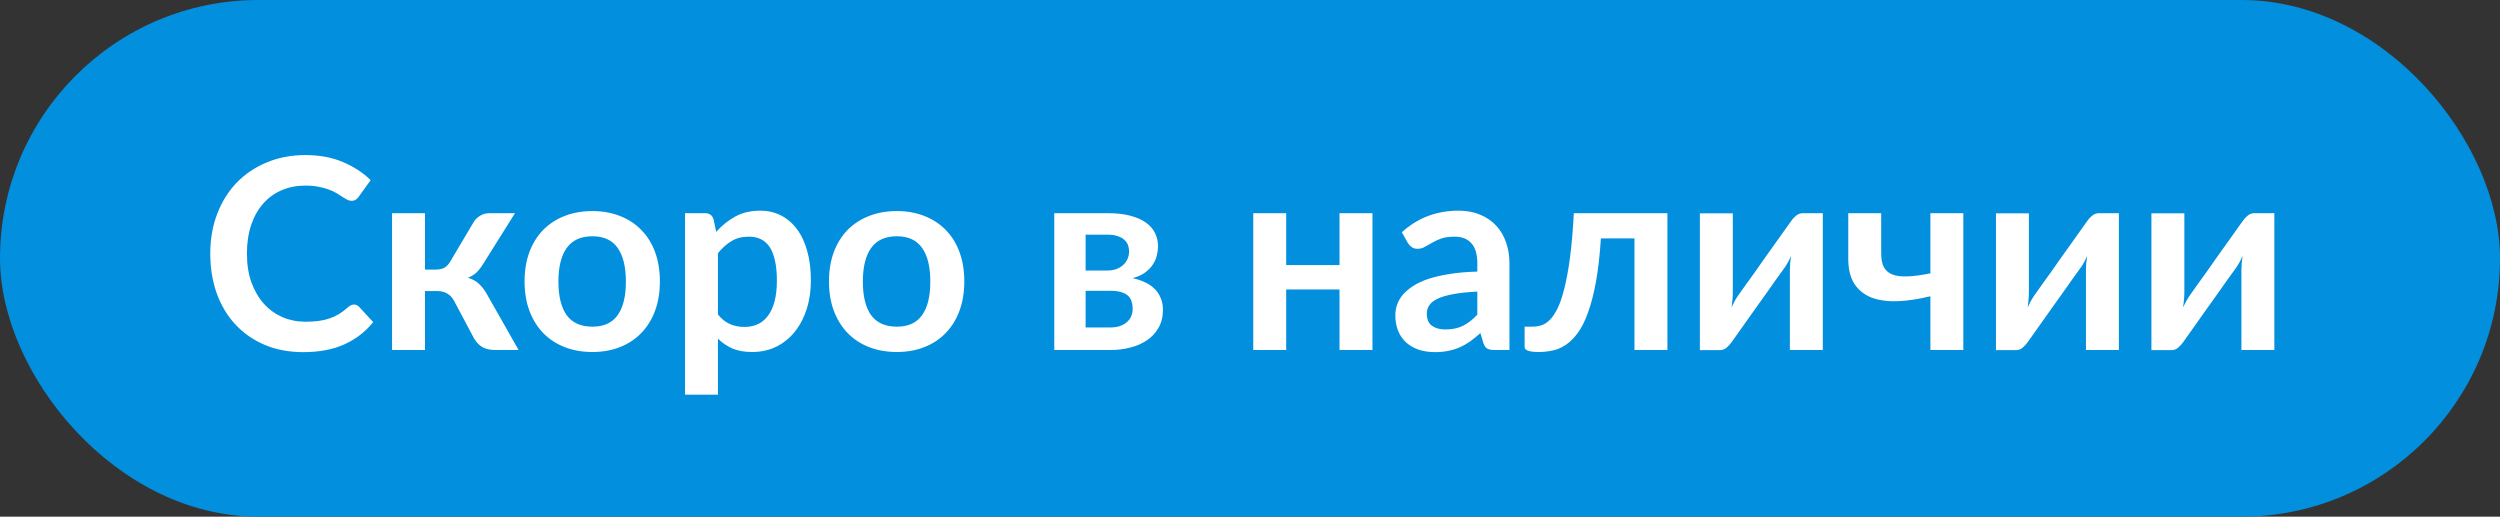 <svg width="150" height="31" viewBox="0 0 150 31" fill="none" xmlns="http://www.w3.org/2000/svg">
<rect x="0" y="0" width="150" height="31" fill="#333333" stroke="none"/>
<rect width="150" height="31" rx="15.5" fill="#028FDE"/>
<path d="M21.232 18.272C21.349 18.272 21.453 18.317 21.544 18.408L22.392 19.328C21.923 19.909 21.344 20.355 20.656 20.664C19.973 20.973 19.152 21.128 18.192 21.128C17.333 21.128 16.56 20.981 15.872 20.688C15.189 20.395 14.605 19.987 14.12 19.464C13.635 18.941 13.261 18.317 13 17.592C12.744 16.867 12.616 16.075 12.616 15.216C12.616 14.347 12.755 13.552 13.032 12.832C13.309 12.107 13.699 11.483 14.2 10.96C14.707 10.437 15.309 10.032 16.008 9.744C16.707 9.451 17.48 9.304 18.328 9.304C19.171 9.304 19.917 9.443 20.568 9.72C21.224 9.997 21.781 10.36 22.24 10.808L21.52 11.808C21.477 11.872 21.421 11.928 21.352 11.976C21.288 12.024 21.197 12.048 21.08 12.048C21 12.048 20.917 12.027 20.832 11.984C20.747 11.936 20.653 11.88 20.552 11.816C20.451 11.747 20.333 11.672 20.2 11.592C20.067 11.512 19.912 11.44 19.736 11.376C19.56 11.307 19.355 11.251 19.12 11.208C18.891 11.16 18.624 11.136 18.32 11.136C17.803 11.136 17.328 11.229 16.896 11.416C16.469 11.597 16.101 11.864 15.792 12.216C15.483 12.563 15.243 12.989 15.072 13.496C14.901 13.997 14.816 14.571 14.816 15.216C14.816 15.867 14.907 16.445 15.088 16.952C15.275 17.459 15.525 17.885 15.84 18.232C16.155 18.579 16.525 18.845 16.952 19.032C17.379 19.213 17.837 19.304 18.328 19.304C18.621 19.304 18.885 19.288 19.12 19.256C19.36 19.224 19.579 19.173 19.776 19.104C19.979 19.035 20.168 18.947 20.344 18.84C20.525 18.728 20.704 18.592 20.88 18.432C20.933 18.384 20.989 18.347 21.048 18.32C21.107 18.288 21.168 18.272 21.232 18.272ZM28.427 13.312C28.523 13.157 28.654 13.032 28.819 12.936C28.984 12.84 29.16 12.792 29.347 12.792H30.899L28.987 15.84C28.854 16.053 28.718 16.227 28.579 16.36C28.44 16.488 28.272 16.589 28.075 16.664C28.341 16.744 28.56 16.864 28.731 17.024C28.901 17.179 29.056 17.376 29.195 17.616L31.115 21H29.747C29.4 21 29.131 20.941 28.939 20.824C28.747 20.707 28.584 20.539 28.451 20.32L27.243 18.048C27.136 17.851 26.997 17.704 26.827 17.608C26.662 17.512 26.467 17.464 26.243 17.464H25.499V21H23.523V12.792H25.499V16.176H26.139C26.363 16.176 26.541 16.136 26.675 16.056C26.814 15.971 26.931 15.843 27.027 15.672L28.427 13.312ZM35.545 12.664C36.154 12.664 36.706 12.763 37.202 12.96C37.703 13.157 38.13 13.437 38.481 13.8C38.839 14.163 39.114 14.605 39.306 15.128C39.498 15.651 39.593 16.235 39.593 16.88C39.593 17.531 39.498 18.117 39.306 18.64C39.114 19.163 38.839 19.608 38.481 19.976C38.13 20.344 37.703 20.627 37.202 20.824C36.706 21.021 36.154 21.12 35.545 21.12C34.932 21.12 34.375 21.021 33.873 20.824C33.372 20.627 32.943 20.344 32.586 19.976C32.233 19.608 31.959 19.163 31.762 18.64C31.57 18.117 31.474 17.531 31.474 16.88C31.474 16.235 31.57 15.651 31.762 15.128C31.959 14.605 32.233 14.163 32.586 13.8C32.943 13.437 33.372 13.157 33.873 12.96C34.375 12.763 34.932 12.664 35.545 12.664ZM35.545 19.6C36.228 19.6 36.732 19.371 37.057 18.912C37.388 18.453 37.553 17.781 37.553 16.896C37.553 16.011 37.388 15.336 37.057 14.872C36.732 14.408 36.228 14.176 35.545 14.176C34.852 14.176 34.337 14.411 34.002 14.88C33.671 15.344 33.505 16.016 33.505 16.896C33.505 17.776 33.671 18.448 34.002 18.912C34.337 19.371 34.852 19.6 35.545 19.6ZM43.077 18.872C43.301 19.144 43.544 19.336 43.805 19.448C44.072 19.56 44.36 19.616 44.669 19.616C44.968 19.616 45.237 19.56 45.477 19.448C45.717 19.336 45.92 19.165 46.085 18.936C46.256 18.707 46.386 18.419 46.477 18.072C46.568 17.72 46.613 17.307 46.613 16.832C46.613 16.352 46.573 15.947 46.493 15.616C46.418 15.28 46.309 15.008 46.165 14.8C46.021 14.592 45.845 14.44 45.637 14.344C45.434 14.248 45.202 14.2 44.941 14.2C44.53 14.2 44.181 14.288 43.893 14.464C43.605 14.635 43.333 14.877 43.077 15.192V18.872ZM42.973 13.912C43.309 13.533 43.69 13.227 44.117 12.992C44.544 12.757 45.045 12.64 45.621 12.64C46.069 12.64 46.477 12.733 46.845 12.92C47.218 13.107 47.538 13.379 47.805 13.736C48.077 14.088 48.285 14.525 48.429 15.048C48.578 15.565 48.653 16.16 48.653 16.832C48.653 17.445 48.57 18.013 48.405 18.536C48.24 19.059 48.002 19.512 47.693 19.896C47.389 20.28 47.018 20.581 46.581 20.8C46.149 21.013 45.664 21.12 45.125 21.12C44.666 21.12 44.274 21.051 43.949 20.912C43.624 20.768 43.333 20.571 43.077 20.32V23.68H41.101V12.792H42.309C42.565 12.792 42.733 12.912 42.813 13.152L42.973 13.912ZM53.811 12.664C54.419 12.664 54.971 12.763 55.467 12.96C55.968 13.157 56.395 13.437 56.747 13.8C57.105 14.163 57.379 14.605 57.571 15.128C57.763 15.651 57.859 16.235 57.859 16.88C57.859 17.531 57.763 18.117 57.571 18.64C57.379 19.163 57.105 19.608 56.747 19.976C56.395 20.344 55.968 20.627 55.467 20.824C54.971 21.021 54.419 21.12 53.811 21.12C53.198 21.12 52.641 21.021 52.139 20.824C51.638 20.627 51.209 20.344 50.851 19.976C50.499 19.608 50.224 19.163 50.027 18.64C49.835 18.117 49.739 17.531 49.739 16.88C49.739 16.235 49.835 15.651 50.027 15.128C50.224 14.605 50.499 14.163 50.851 13.8C51.209 13.437 51.638 13.157 52.139 12.96C52.641 12.763 53.198 12.664 53.811 12.664ZM53.811 19.6C54.494 19.6 54.998 19.371 55.323 18.912C55.654 18.453 55.819 17.781 55.819 16.896C55.819 16.011 55.654 15.336 55.323 14.872C54.998 14.408 54.494 14.176 53.811 14.176C53.118 14.176 52.603 14.411 52.267 14.88C51.937 15.344 51.771 16.016 51.771 16.896C51.771 17.776 51.937 18.448 52.267 18.912C52.603 19.371 53.118 19.6 53.811 19.6ZM66.609 19.648C67.025 19.648 67.353 19.547 67.593 19.344C67.839 19.141 67.961 18.864 67.961 18.512C67.961 18.363 67.94 18.224 67.897 18.096C67.86 17.963 67.791 17.848 67.689 17.752C67.588 17.656 67.449 17.581 67.273 17.528C67.103 17.475 66.884 17.448 66.617 17.448H65.137V19.648H66.609ZM65.137 14.08V16.232H66.433C66.625 16.232 66.801 16.205 66.961 16.152C67.121 16.093 67.26 16.013 67.377 15.912C67.495 15.805 67.585 15.683 67.649 15.544C67.713 15.4 67.745 15.243 67.745 15.072C67.745 14.949 67.724 14.829 67.681 14.712C67.639 14.589 67.567 14.483 67.465 14.392C67.364 14.296 67.228 14.221 67.057 14.168C66.892 14.109 66.684 14.08 66.433 14.08H65.137ZM66.489 12.792C67.007 12.792 67.452 12.843 67.825 12.944C68.204 13.045 68.516 13.184 68.761 13.36C69.007 13.536 69.188 13.747 69.305 13.992C69.423 14.232 69.481 14.493 69.481 14.776C69.481 14.952 69.457 15.136 69.409 15.328C69.367 15.515 69.287 15.696 69.169 15.872C69.057 16.048 68.903 16.208 68.705 16.352C68.508 16.496 68.257 16.608 67.953 16.688C68.225 16.747 68.473 16.829 68.697 16.936C68.921 17.037 69.113 17.168 69.273 17.328C69.433 17.483 69.556 17.667 69.641 17.88C69.732 18.088 69.777 18.323 69.777 18.584C69.777 19 69.689 19.36 69.513 19.664C69.343 19.968 69.111 20.219 68.817 20.416C68.529 20.613 68.193 20.76 67.809 20.856C67.431 20.952 67.033 21 66.617 21H63.257V12.792H66.489ZM82.347 12.792V21H80.371V17.368H77.171V21H75.195V12.792H77.171V15.904H80.371V12.792H82.347ZM88.64 17.496C88.07 17.523 87.59 17.573 87.2 17.648C86.811 17.717 86.499 17.808 86.264 17.92C86.029 18.032 85.862 18.163 85.76 18.312C85.659 18.461 85.608 18.624 85.608 18.8C85.608 19.147 85.71 19.395 85.912 19.544C86.12 19.693 86.389 19.768 86.72 19.768C87.126 19.768 87.475 19.696 87.768 19.552C88.067 19.403 88.358 19.179 88.64 18.88V17.496ZM84.112 13.936C85.056 13.072 86.192 12.64 87.52 12.64C88 12.64 88.43 12.72 88.808 12.88C89.187 13.035 89.507 13.253 89.768 13.536C90.029 13.813 90.227 14.147 90.36 14.536C90.499 14.925 90.568 15.352 90.568 15.816V21H89.672C89.486 21 89.341 20.973 89.24 20.92C89.139 20.861 89.059 20.747 89 20.576L88.824 19.984C88.616 20.171 88.413 20.336 88.216 20.48C88.019 20.619 87.814 20.736 87.6 20.832C87.387 20.928 87.157 21 86.912 21.048C86.672 21.101 86.406 21.128 86.112 21.128C85.766 21.128 85.445 21.083 85.152 20.992C84.859 20.896 84.606 20.755 84.392 20.568C84.179 20.381 84.013 20.149 83.896 19.872C83.779 19.595 83.72 19.272 83.72 18.904C83.72 18.696 83.755 18.491 83.824 18.288C83.894 18.08 84.005 17.883 84.16 17.696C84.32 17.509 84.525 17.333 84.776 17.168C85.027 17.003 85.334 16.859 85.696 16.736C86.064 16.613 86.491 16.515 86.976 16.44C87.462 16.36 88.016 16.312 88.64 16.296V15.816C88.64 15.267 88.523 14.861 88.288 14.6C88.053 14.333 87.715 14.2 87.272 14.2C86.952 14.2 86.686 14.237 86.472 14.312C86.264 14.387 86.08 14.472 85.92 14.568C85.76 14.659 85.614 14.741 85.48 14.816C85.352 14.891 85.208 14.928 85.048 14.928C84.909 14.928 84.792 14.893 84.696 14.824C84.6 14.749 84.523 14.664 84.464 14.568L84.112 13.936ZM100.045 21H98.069V14.304H96.053C95.989 15.312 95.891 16.181 95.757 16.912C95.624 17.637 95.464 18.253 95.277 18.76C95.096 19.267 94.891 19.675 94.661 19.984C94.437 20.288 94.197 20.525 93.941 20.696C93.685 20.867 93.421 20.979 93.149 21.032C92.877 21.091 92.603 21.12 92.325 21.12C92.032 21.12 91.816 21.093 91.677 21.04C91.544 20.992 91.477 20.923 91.477 20.832V19.6H91.949C92.125 19.6 92.301 19.573 92.477 19.52C92.653 19.467 92.824 19.357 92.989 19.192C93.154 19.027 93.312 18.792 93.461 18.488C93.611 18.179 93.746 17.773 93.869 17.272C93.997 16.765 94.109 16.147 94.205 15.416C94.301 14.685 94.376 13.811 94.429 12.792H100.045V21ZM109.368 12.792V21H107.392V16.208C107.392 16.085 107.397 15.952 107.408 15.808C107.424 15.659 107.442 15.509 107.464 15.36C107.357 15.605 107.24 15.821 107.112 16.008C107.101 16.019 107.048 16.093 106.952 16.232C106.856 16.365 106.73 16.539 106.576 16.752C106.426 16.965 106.256 17.208 106.064 17.48C105.872 17.747 105.677 18.019 105.48 18.296C105.016 18.952 104.49 19.693 103.904 20.52C103.829 20.632 103.73 20.741 103.608 20.848C103.49 20.955 103.354 21.008 103.2 21.008H101.992V12.8H103.968V17.592C103.968 17.715 103.96 17.851 103.944 18C103.933 18.144 103.917 18.291 103.896 18.44C104.013 18.179 104.13 17.963 104.248 17.792C104.253 17.781 104.304 17.709 104.4 17.576C104.496 17.443 104.618 17.269 104.768 17.056C104.922 16.843 105.096 16.603 105.288 16.336C105.48 16.064 105.674 15.787 105.872 15.504C106.336 14.848 106.864 14.107 107.456 13.28C107.53 13.163 107.629 13.053 107.752 12.952C107.874 12.845 108.013 12.792 108.168 12.792H109.368ZM117.8 12.792V21H115.824V17.776C115.12 17.947 114.466 18.045 113.864 18.072C113.261 18.093 112.738 18.021 112.296 17.856C111.858 17.685 111.514 17.411 111.264 17.032C111.018 16.653 110.896 16.149 110.896 15.52V12.792H112.872V15.216C112.872 15.552 112.925 15.824 113.032 16.032C113.144 16.235 113.317 16.381 113.552 16.472C113.792 16.563 114.098 16.6 114.472 16.584C114.845 16.568 115.296 16.507 115.824 16.4V12.792H117.8ZM127.133 12.792V21H125.157V16.208C125.157 16.085 125.163 15.952 125.173 15.808C125.189 15.659 125.208 15.509 125.229 15.36C125.123 15.605 125.005 15.821 124.877 16.008C124.867 16.019 124.813 16.093 124.717 16.232C124.621 16.365 124.496 16.539 124.341 16.752C124.192 16.965 124.021 17.208 123.829 17.48C123.637 17.747 123.443 18.019 123.245 18.296C122.781 18.952 122.256 19.693 121.669 20.52C121.595 20.632 121.496 20.741 121.373 20.848C121.256 20.955 121.12 21.008 120.965 21.008H119.757V12.8H121.733V17.592C121.733 17.715 121.725 17.851 121.709 18C121.699 18.144 121.683 18.291 121.661 18.44C121.779 18.179 121.896 17.963 122.013 17.792C122.019 17.781 122.069 17.709 122.165 17.576C122.261 17.443 122.384 17.269 122.533 17.056C122.688 16.843 122.861 16.603 123.053 16.336C123.245 16.064 123.44 15.787 123.637 15.504C124.101 14.848 124.629 14.107 125.221 13.28C125.296 13.163 125.395 13.053 125.517 12.952C125.64 12.845 125.779 12.792 125.933 12.792H127.133ZM136.461 12.792V21H134.485V16.208C134.485 16.085 134.491 15.952 134.501 15.808C134.517 15.659 134.536 15.509 134.557 15.36C134.451 15.605 134.333 15.821 134.205 16.008C134.195 16.019 134.141 16.093 134.045 16.232C133.949 16.365 133.824 16.539 133.669 16.752C133.52 16.965 133.349 17.208 133.157 17.48C132.965 17.747 132.771 18.019 132.573 18.296C132.109 18.952 131.584 19.693 130.997 20.52C130.923 20.632 130.824 20.741 130.701 20.848C130.584 20.955 130.448 21.008 130.293 21.008H129.085V12.8H131.061V17.592C131.061 17.715 131.053 17.851 131.037 18C131.027 18.144 131.011 18.291 130.989 18.44C131.107 18.179 131.224 17.963 131.341 17.792C131.347 17.781 131.397 17.709 131.493 17.576C131.589 17.443 131.712 17.269 131.861 17.056C132.016 16.843 132.189 16.603 132.381 16.336C132.573 16.064 132.768 15.787 132.965 15.504C133.429 14.848 133.957 14.107 134.549 13.28C134.624 13.163 134.723 13.053 134.845 12.952C134.968 12.845 135.107 12.792 135.261 12.792H136.461Z" fill="white"/>
</svg>
